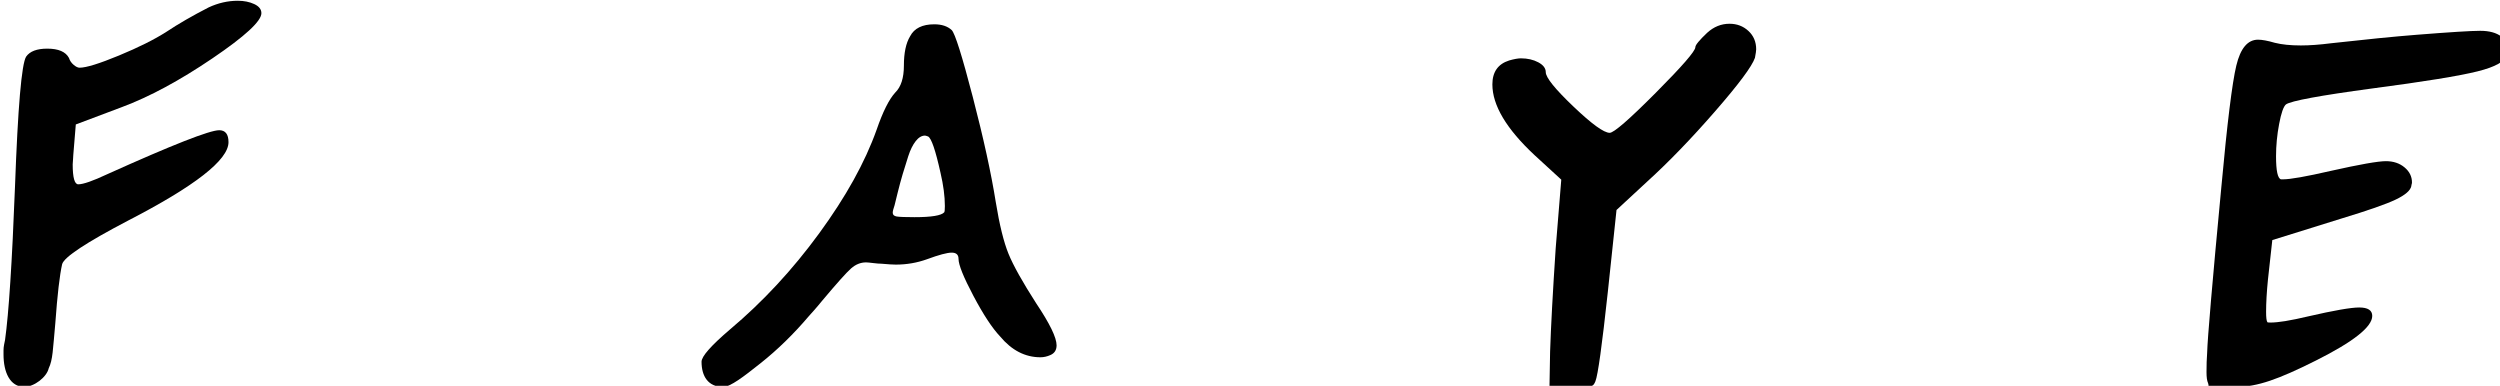 <?xml version="1.0" encoding="UTF-8" standalone="no"?>
<!-- Created with Inkscape (http://www.inkscape.org/) -->

<svg
   width="105.528mm"
   height="16.286mm"
   viewBox="0 0 105.528 16.286"
   version="1.1"
   id="svg1"
   xml:space="preserve"
   sodipodi:docname="faye_text_black.svg"
   inkscape:version="1.4 (86a8ad7, 2024-10-11)"
   xmlns:inkscape="http://www.inkscape.org/namespaces/inkscape"
   xmlns:sodipodi="http://sodipodi.sourceforge.net/DTD/sodipodi-0.dtd"
   xmlns="http://www.w3.org/2000/svg"
   xmlns:svg="http://www.w3.org/2000/svg"><sodipodi:namedview
     id="namedview1"
     pagecolor="#ffffff"
     bordercolor="#eeeeee"
     borderopacity="1"
     inkscape:showpageshadow="0"
     inkscape:pageopacity="0"
     inkscape:pagecheckerboard="0"
     inkscape:deskcolor="#d1d1d1"
     inkscape:document-units="mm"
     inkscape:zoom="1.0449705"
     inkscape:cx="-88.040763"
     inkscape:cy="106.70158"
     inkscape:window-width="3440"
     inkscape:window-height="1369"
     inkscape:window-x="2552"
     inkscape:window-y="-8"
     inkscape:window-maximized="1"
     inkscape:current-layer="layer1" /><defs
     id="defs1"><clipPath
       clipPathUnits="userSpaceOnUse"
       id="clipPath4"><path
         d="M 128.598,41.197 H 663.401 V 576 H 128.598 Z"
         transform="translate(-511.876,-576.39)"
         id="path4" /></clipPath><clipPath
       clipPathUnits="userSpaceOnUse"
       id="clipPath6"><path
         d="M 0,0 H 792 V 612 H 0 Z"
         transform="translate(-267.054,-555.516)"
         id="path6" /></clipPath><clipPath
       clipPathUnits="userSpaceOnUse"
       id="clipPath6-4"><path
         d="M 0,0 H 792 V 612 H 0 Z"
         transform="translate(-267.054,-555.516)"
         id="path6-8" /></clipPath></defs><g
     inkscape:label="Layer 1"
     inkscape:groupmode="layer"
     id="layer1"
     transform="translate(-60.843,-56.34)"><g
       id="g1"><g
         id="g4"
         style="fill:#000000"
         transform="matrix(0.27,0,0,0.27,-28.271,37.348)"><path
           id="path5"
           d="m 0,0 c -1.408,-0.902 -3.265,-1.829 -5.569,-2.782 -2.306,-0.954 -3.847,-1.43 -4.623,-1.43 -0.195,0 -0.425,0.112 -0.692,0.338 -0.267,0.225 -0.449,0.494 -0.546,0.806 -0.389,0.728 -1.237,1.092 -2.548,1.092 -1.213,0 -2.038,-0.312 -2.475,-0.936 -0.534,-0.832 -0.971,-5.928 -1.31,-15.288 -0.34,-8.84 -0.728,-14.82 -1.165,-17.94 -0.195,-0.936 -0.179,-0.881 -0.179,-1.713 0,-2.045 0.738,-3.789 2.437,-3.789 1.165,0 2.637,1.153 2.863,2.173 0.485,1.006 0.485,2.185 0.776,5.305 0.242,3.328 0.509,5.633 0.801,6.916 0.242,0.832 2.814,2.53 7.716,5.096 7.863,4.056 11.794,7.124 11.794,9.204 0,0.936 -0.364,1.404 -1.092,1.404 -1.117,0 -5.485,-1.716 -13.104,-5.148 -1.699,-0.798 -2.839,-1.196 -3.422,-1.196 -0.436,0 -0.655,0.78 -0.655,2.34 0,0.104 0.012,0.286 0.037,0.546 0.024,0.26 0.036,0.459 0.036,0.598 l 0.291,3.536 5.387,2.028 c 3.251,1.213 6.795,3.12 10.629,5.72 3.834,2.6 5.751,4.368 5.751,5.304 0,0.45 -0.279,0.806 -0.837,1.066 C 9.743,3.51 9.1,3.64 8.372,3.64 7.207,3.64 6.066,3.38 4.95,2.86 3.058,1.889 1.407,0.936 0,0"
           style="fill:#000000;fill-opacity:1;fill-rule:nonzero;stroke:none"
           transform="matrix(1.333,0,0,-1.333,356.072,75.312)"
           clip-path="url(#clipPath6-4)" /></g><g
         id="g6"
         transform="matrix(0.27,0,0,0.27,-28.271,37.348)"><path
           id="path7"
           d="M 0,0 C 0,-0.416 -0.025,-0.659 -0.073,-0.728 -0.413,-1.11 -1.578,-1.3 -3.567,-1.3 c -1.068,0 -1.76,0.026 -2.075,0.078 -0.316,0.052 -0.473,0.199 -0.473,0.442 0,0.173 0.073,0.468 0.218,0.884 0.048,0.208 0.17,0.702 0.364,1.482 0.194,0.78 0.388,1.499 0.583,2.158 0.193,0.658 0.411,1.36 0.655,2.106 0.242,0.745 0.533,1.334 0.873,1.768 0.339,0.433 0.703,0.65 1.092,0.65 0.048,0 0.17,-0.035 0.364,-0.104 C -1.578,7.956 -1.092,6.534 -0.51,3.9 -0.171,2.444 0,1.144 0,0 m -4.805,16.484 c 0,-1.456 -0.34,-2.514 -1.019,-3.172 -0.728,-0.798 -1.456,-2.254 -2.184,-4.368 -1.359,-3.814 -3.604,-7.861 -6.734,-12.142 -3.13,-4.282 -6.613,-8.034 -10.447,-11.258 -2.233,-1.906 -3.349,-3.172 -3.349,-3.796 0,-1.698 0.769,-2.954 2.516,-2.954 0.874,0 2.41,1.195 4.4,2.772 1.99,1.578 3.883,3.424 5.679,5.538 0.193,0.208 0.388,0.424 0.582,0.65 0.194,0.225 0.352,0.407 0.473,0.546 0.121,0.138 0.279,0.329 0.474,0.572 1.747,2.08 2.887,3.354 3.421,3.822 0.534,0.468 1.116,0.702 1.747,0.702 0.146,0 0.425,-0.026 0.838,-0.078 0.411,-0.052 0.739,-0.078 0.982,-0.078 0.776,-0.07 1.335,-0.104 1.675,-0.104 1.261,0 2.475,0.208 3.64,0.624 1.407,0.52 2.377,0.78 2.912,0.78 0.533,0 0.801,-0.243 0.801,-0.728 0,-0.694 0.582,-2.141 1.747,-4.342 1.165,-2.202 2.208,-3.787 3.13,-4.758 1.358,-1.629 2.936,-2.444 4.732,-2.444 0.388,0 0.776,0.087 1.165,0.26 0.485,0.208 0.728,0.59 0.728,1.144 0,0.902 -0.801,2.548 -2.402,4.94 C 9.1,-8.892 8.019,-6.96 7.462,-5.59 6.904,-4.221 6.406,-2.202 5.97,0.468 5.435,3.83 4.537,7.938 3.276,12.792 c -1.263,4.853 -2.087,7.47 -2.475,7.852 -0.486,0.45 -1.165,0.676 -2.039,0.676 -1.408,0 -2.354,-0.468 -2.839,-1.404 -0.485,-0.798 -0.728,-1.942 -0.728,-3.432"
           style="fill:#000000;fill-opacity:1;fill-rule:nonzero;stroke:none"
           transform="matrix(1.333,0,0,-1.333,477.77,102.56)" /></g><g
         id="g7"
         style="fill:#000000"
         transform="matrix(0.27,0,0,0.27,-28.271,37.348)"><path
           id="path8"
           d="m 0,0 c 0,-0.458 -1.554,-2.246 -4.659,-5.366 -3.107,-3.12 -4.903,-4.68 -5.387,-4.68 -0.681,0 -2.1,1.029 -4.259,3.088 -2.16,2.06 -3.24,3.401 -3.24,4.025 0,0.457 -0.291,0.843 -0.873,1.155 -0.583,0.312 -1.263,0.468 -2.039,0.468 -0.34,0 -0.801,-0.084 -1.383,-0.25 -1.31,-0.416 -1.966,-1.352 -1.966,-2.808 0,-2.455 1.65,-5.221 4.951,-8.299 l 3.13,-2.871 -0.655,-8.049 c -0.34,-5.117 -0.559,-9.153 -0.655,-12.106 l -0.073,-4.118 2.386,-0.028 h 1.332 c 1.311,0 1.426,0.07 1.669,0.652 0.291,0.708 0.776,4.202 1.456,10.483 l 1.019,9.61 3.64,3.369 c 2.476,2.247 5.108,4.971 7.899,8.175 2.79,3.202 4.356,5.304 4.696,6.302 0.096,0.499 0.145,0.832 0.145,0.998 0,0.874 -0.303,1.592 -0.91,2.153 C 5.617,2.465 4.878,2.746 4.004,2.746 3.033,2.746 2.159,2.392 1.383,1.685 0.461,0.811 0,0.25 0,0"
           style="fill:#000000;fill-opacity:1;fill-rule:nonzero;stroke:none"
           transform="matrix(1.333,0,0,-1.333,595.1,77.715)" /></g><g
         id="g8"
         style="fill:#000000"
         transform="matrix(0.27,0,0,0.27,-28.271,37.348)"><path
           id="path9"
           d="m 0,0 c -1.359,-0.174 -2.548,-0.26 -3.567,-0.26 -1.214,0 -2.233,0.104 -3.058,0.312 -0.826,0.242 -1.481,0.364 -1.965,0.364 -1.214,0 -2.064,-1.014 -2.548,-3.042 -0.486,-2.028 -1.069,-6.752 -1.748,-14.17 -1.068,-11.267 -1.626,-17.784 -1.674,-19.552 -0.049,-0.624 -0.073,-1.369 -0.073,-2.236 0,-0.589 0.06,-1.014 0.182,-1.274 0.121,-0.26 -0.045,-0.374 0.198,-0.444 0.243,-0.069 1.134,0 1.9,0 h 1.219 c 2.475,0 4.957,0.895 9.35,3.096 4.392,2.202 6.589,3.944 6.589,5.226 0,0.658 -0.51,0.988 -1.529,0.988 -0.971,0 -2.961,-0.347 -5.97,-1.04 -2.038,-0.485 -3.519,-0.728 -4.44,-0.728 -0.244,0 -0.364,0.018 -0.364,0.052 -0.098,0.139 -0.146,0.538 -0.146,1.196 0,1.074 0.073,2.34 0.218,3.796 l 0.51,4.628 8.008,2.496 c 3.203,0.97 5.362,1.724 6.479,2.262 1.116,0.537 1.722,1.066 1.82,1.586 0,0.069 0.012,0.138 0.037,0.208 0.023,0.069 0.036,0.138 0.036,0.208 0,0.693 -0.291,1.282 -0.874,1.768 -0.582,0.485 -1.31,0.728 -2.184,0.728 -0.922,0 -3.082,-0.382 -6.479,-1.144 -2.864,-0.659 -4.732,-0.988 -5.605,-0.988 h -0.219 c -0.389,0.104 -0.582,1.005 -0.582,2.704 0,1.248 0.12,2.513 0.364,3.796 0.242,1.282 0.509,2.045 0.801,2.288 0.582,0.416 3.955,1.04 10.119,1.872 6.066,0.797 10.179,1.464 12.339,2.002 2.159,0.537 3.313,1.204 3.458,2.002 0,0.034 0.012,0.095 0.037,0.182 0.024,0.086 0.036,0.147 0.036,0.182 0,0.728 -0.243,1.3 -0.728,1.716 C 19.365,1.23 18.539,1.456 17.472,1.456 16.404,1.456 13.905,1.3 9.974,0.988 7.353,0.78 4.028,0.45 0,0"
           style="fill:#000000;fill-opacity:1;fill-rule:nonzero;stroke:none"
           transform="matrix(1.333,0,0,-1.333,694.518,77.099)" /></g></g></g></svg>
